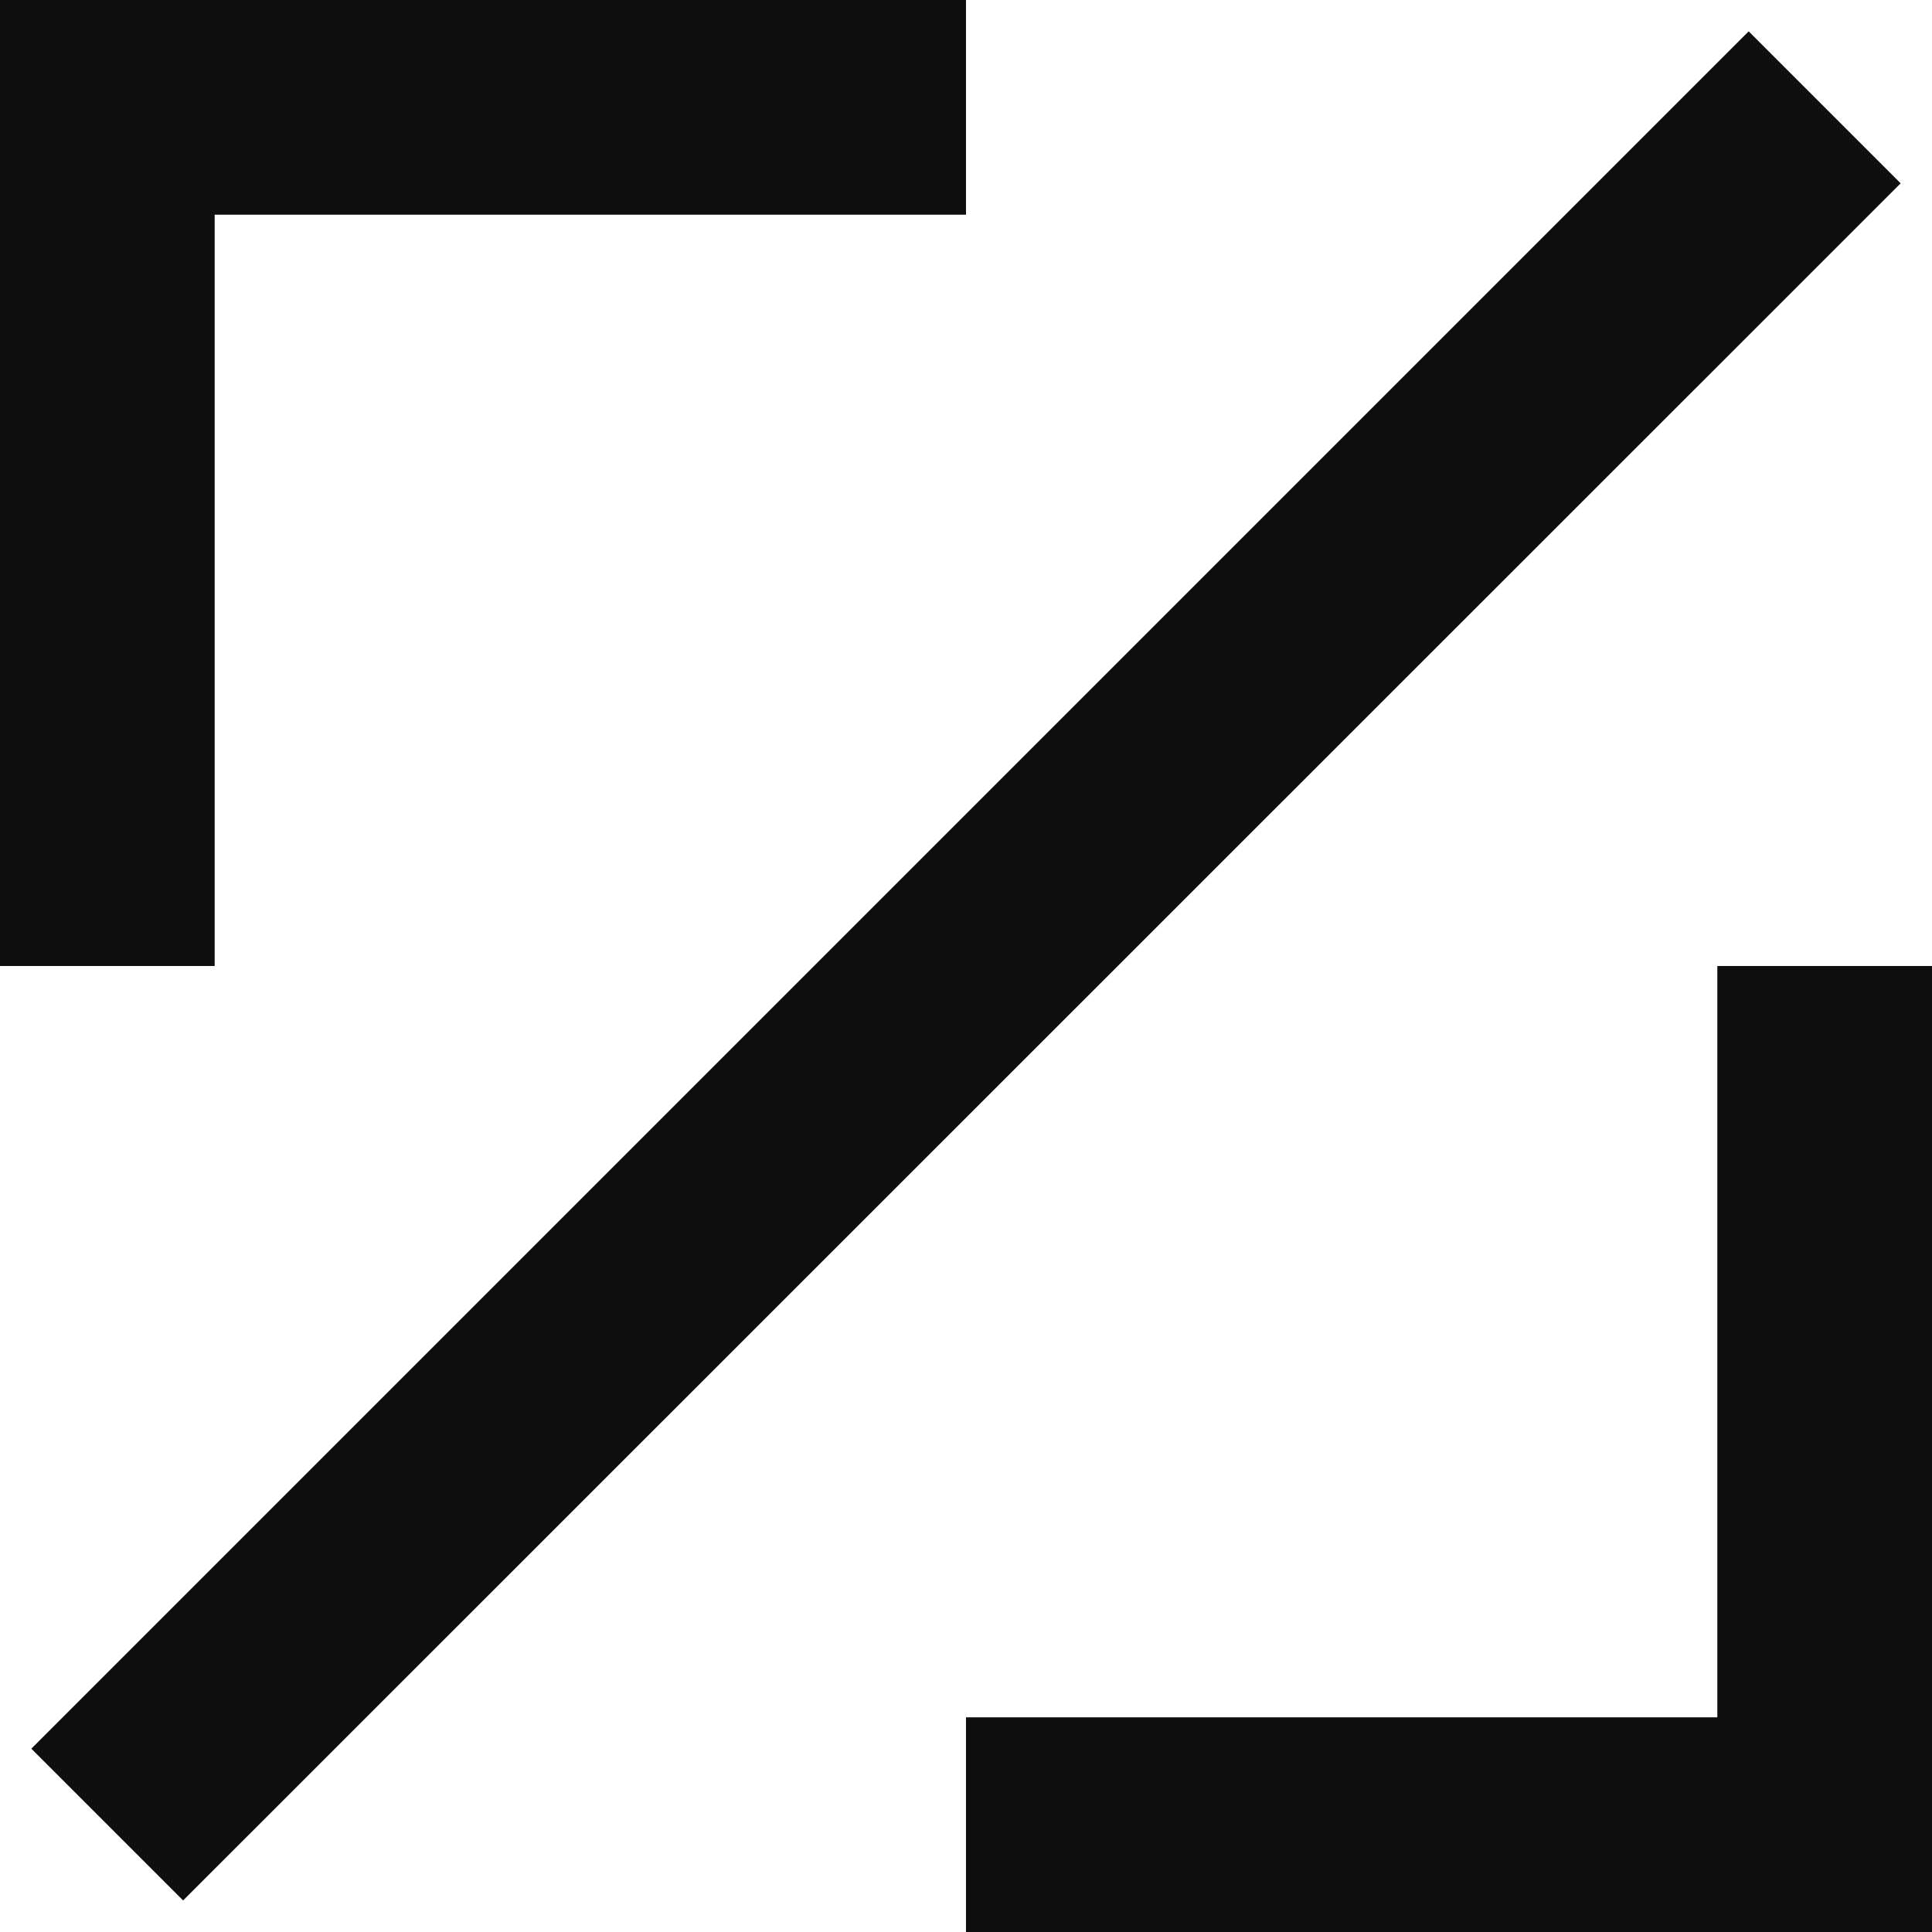 <svg width="90" height="90" viewBox="0 0 90 90" fill="none" xmlns="http://www.w3.org/2000/svg">
<g clip-path="url(#clip0_32_1711)">
<path d="M81.46 1.46L1.46 81.46L8.53 88.53L88.54 8.54L81.47 1.47L81.46 1.46ZM10 10H45V0H0V45H10V10ZM80 45V80H45V90H90V45H80Z" fill="#0F0F0F"/>
</g>
<defs>
<clipPath id="clip0_32_1711">
<rect width="90" height="90" fill="white"/>
</clipPath>
</defs>
</svg>
